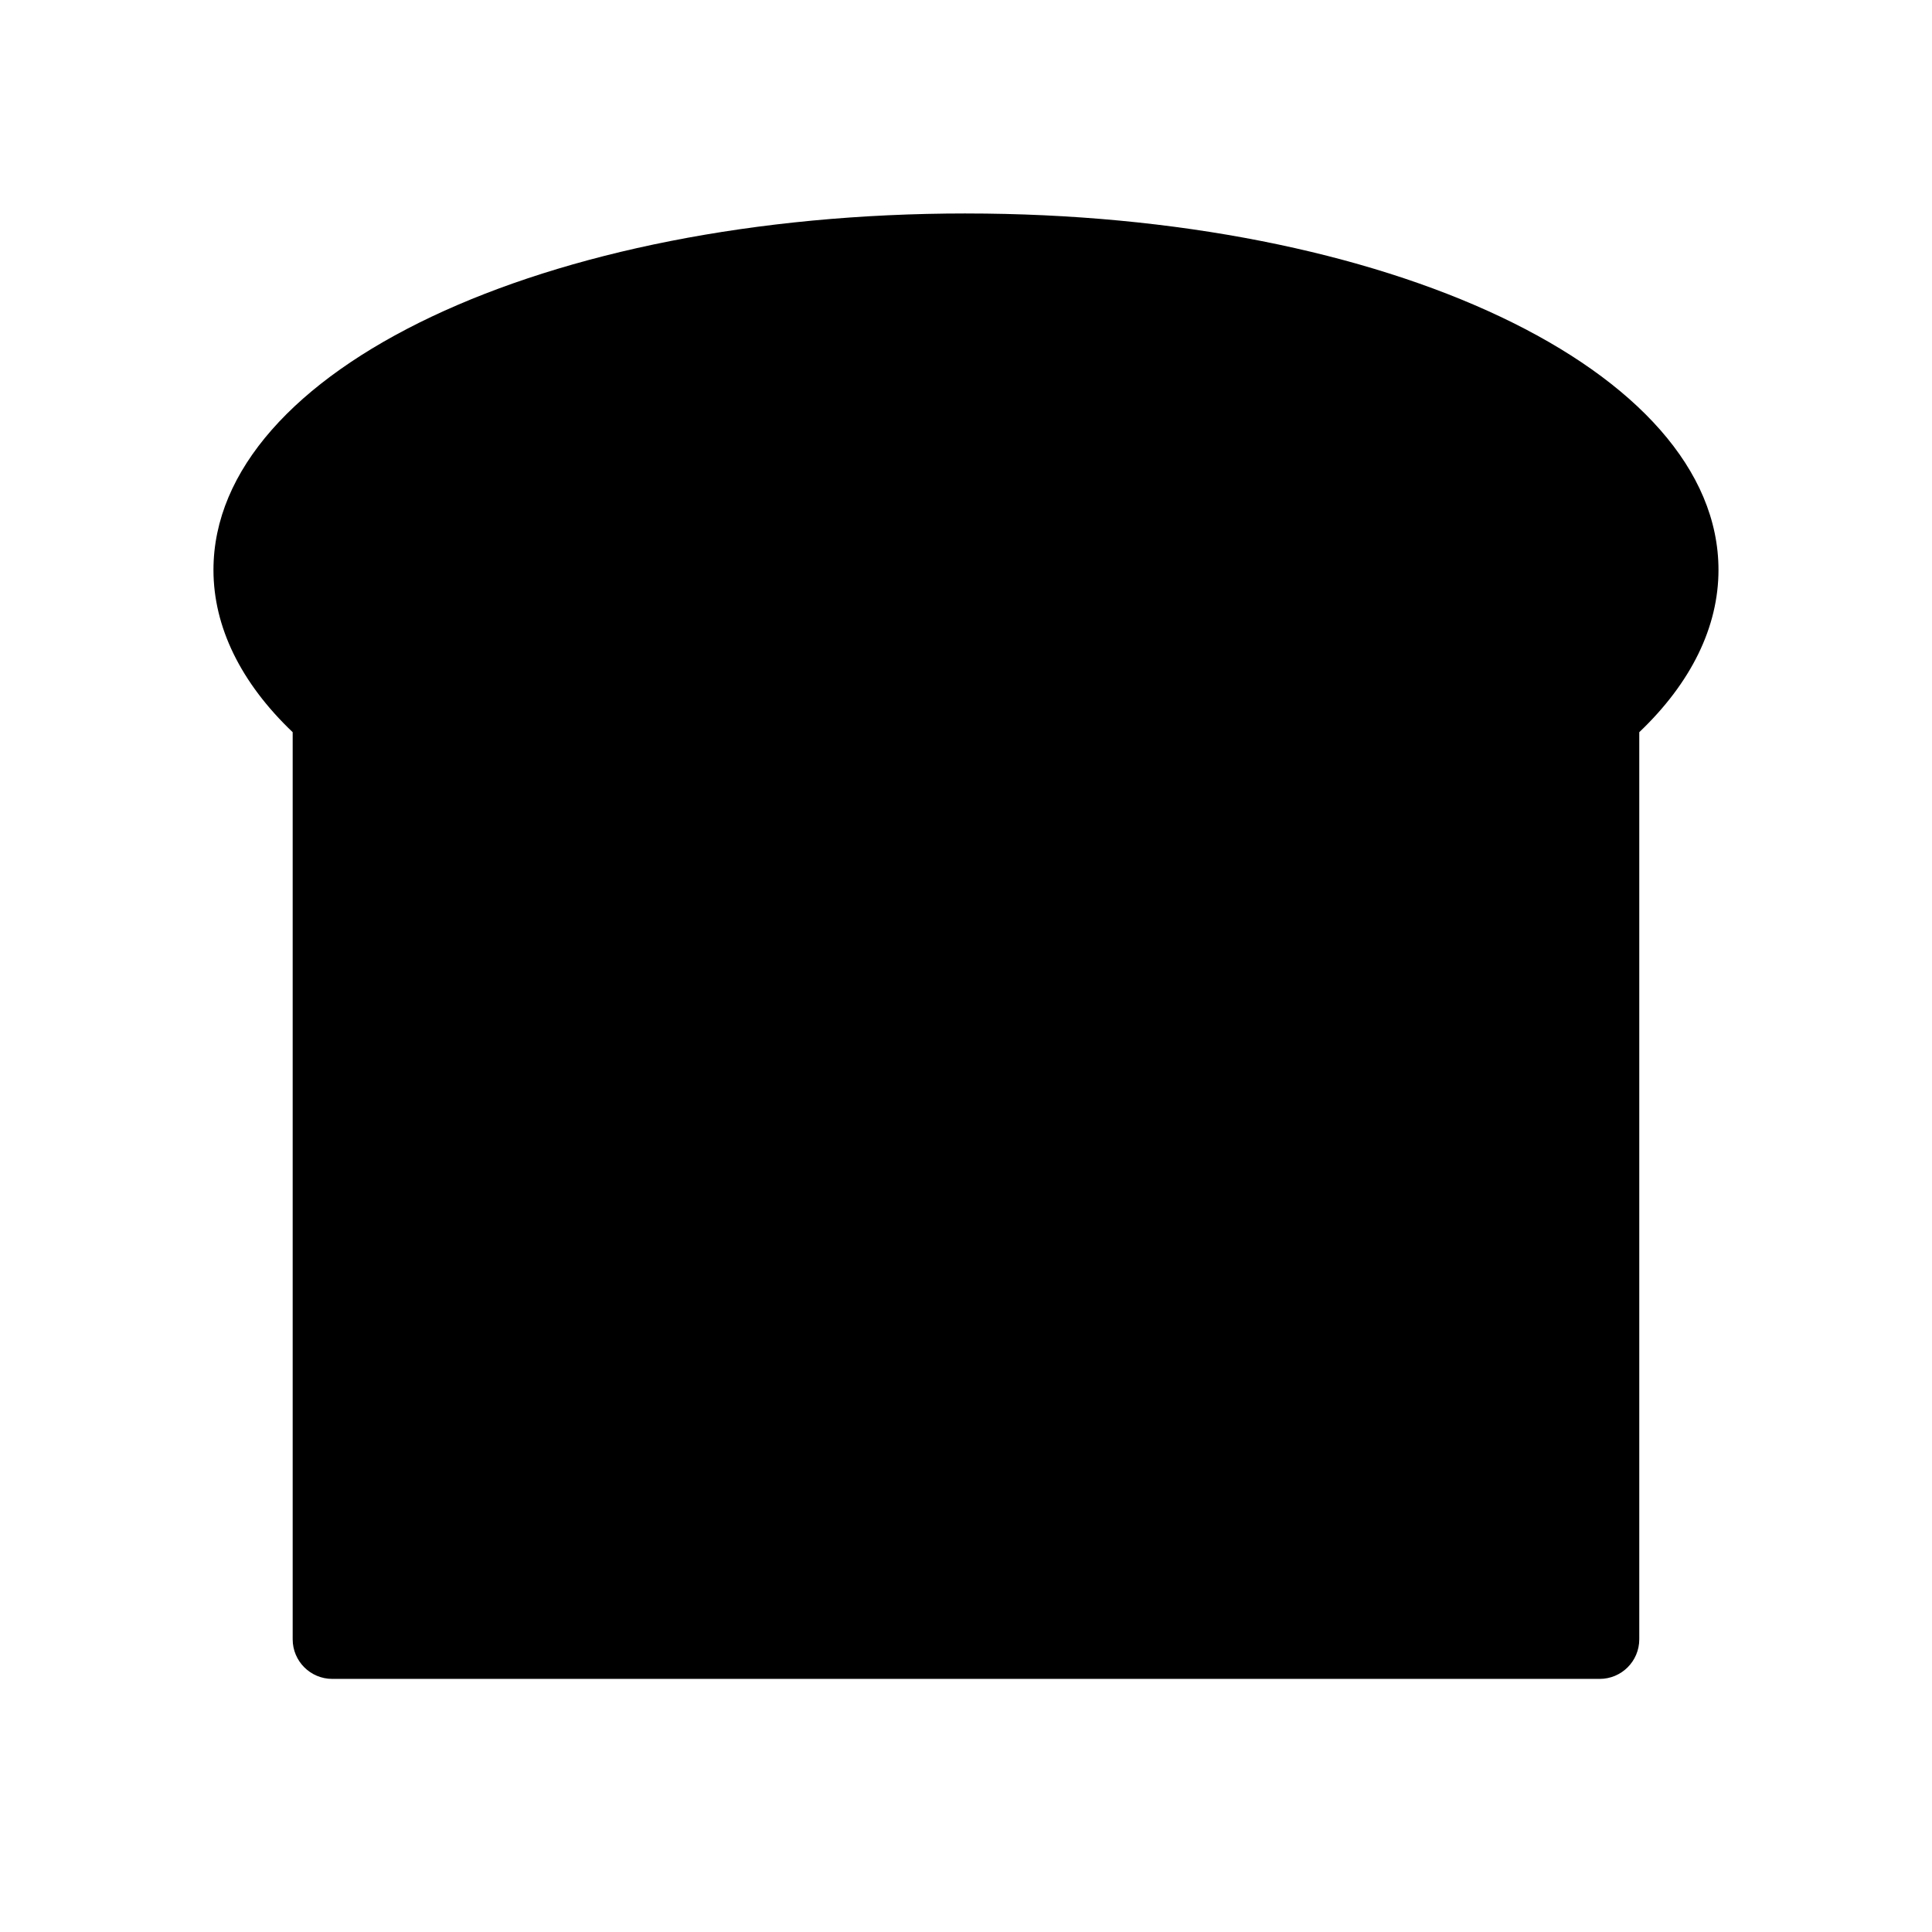 <?xml version="1.0" encoding="UTF-8"?>
<!-- Uploaded to: ICON Repo, www.svgrepo.com, Generator: ICON Repo Mixer Tools -->
<svg fill="#000000" width="800px" height="800px" version="1.1" viewBox="144 144 512 512" xmlns="http://www.w3.org/2000/svg">
 <path d="m400 200.57c-111.83 0-199.43 41.492-199.43 94.465 0 15.105 7.231 29.895 20.992 43.004v240.39c0 5.793 4.691 10.496 10.496 10.496h335.87c5.805 0 10.496-4.703 10.496-10.496v-240.39c13.762-13.109 20.992-27.898 20.992-43.004 0-52.969-87.598-94.461-199.42-94.461z"/>
</svg>